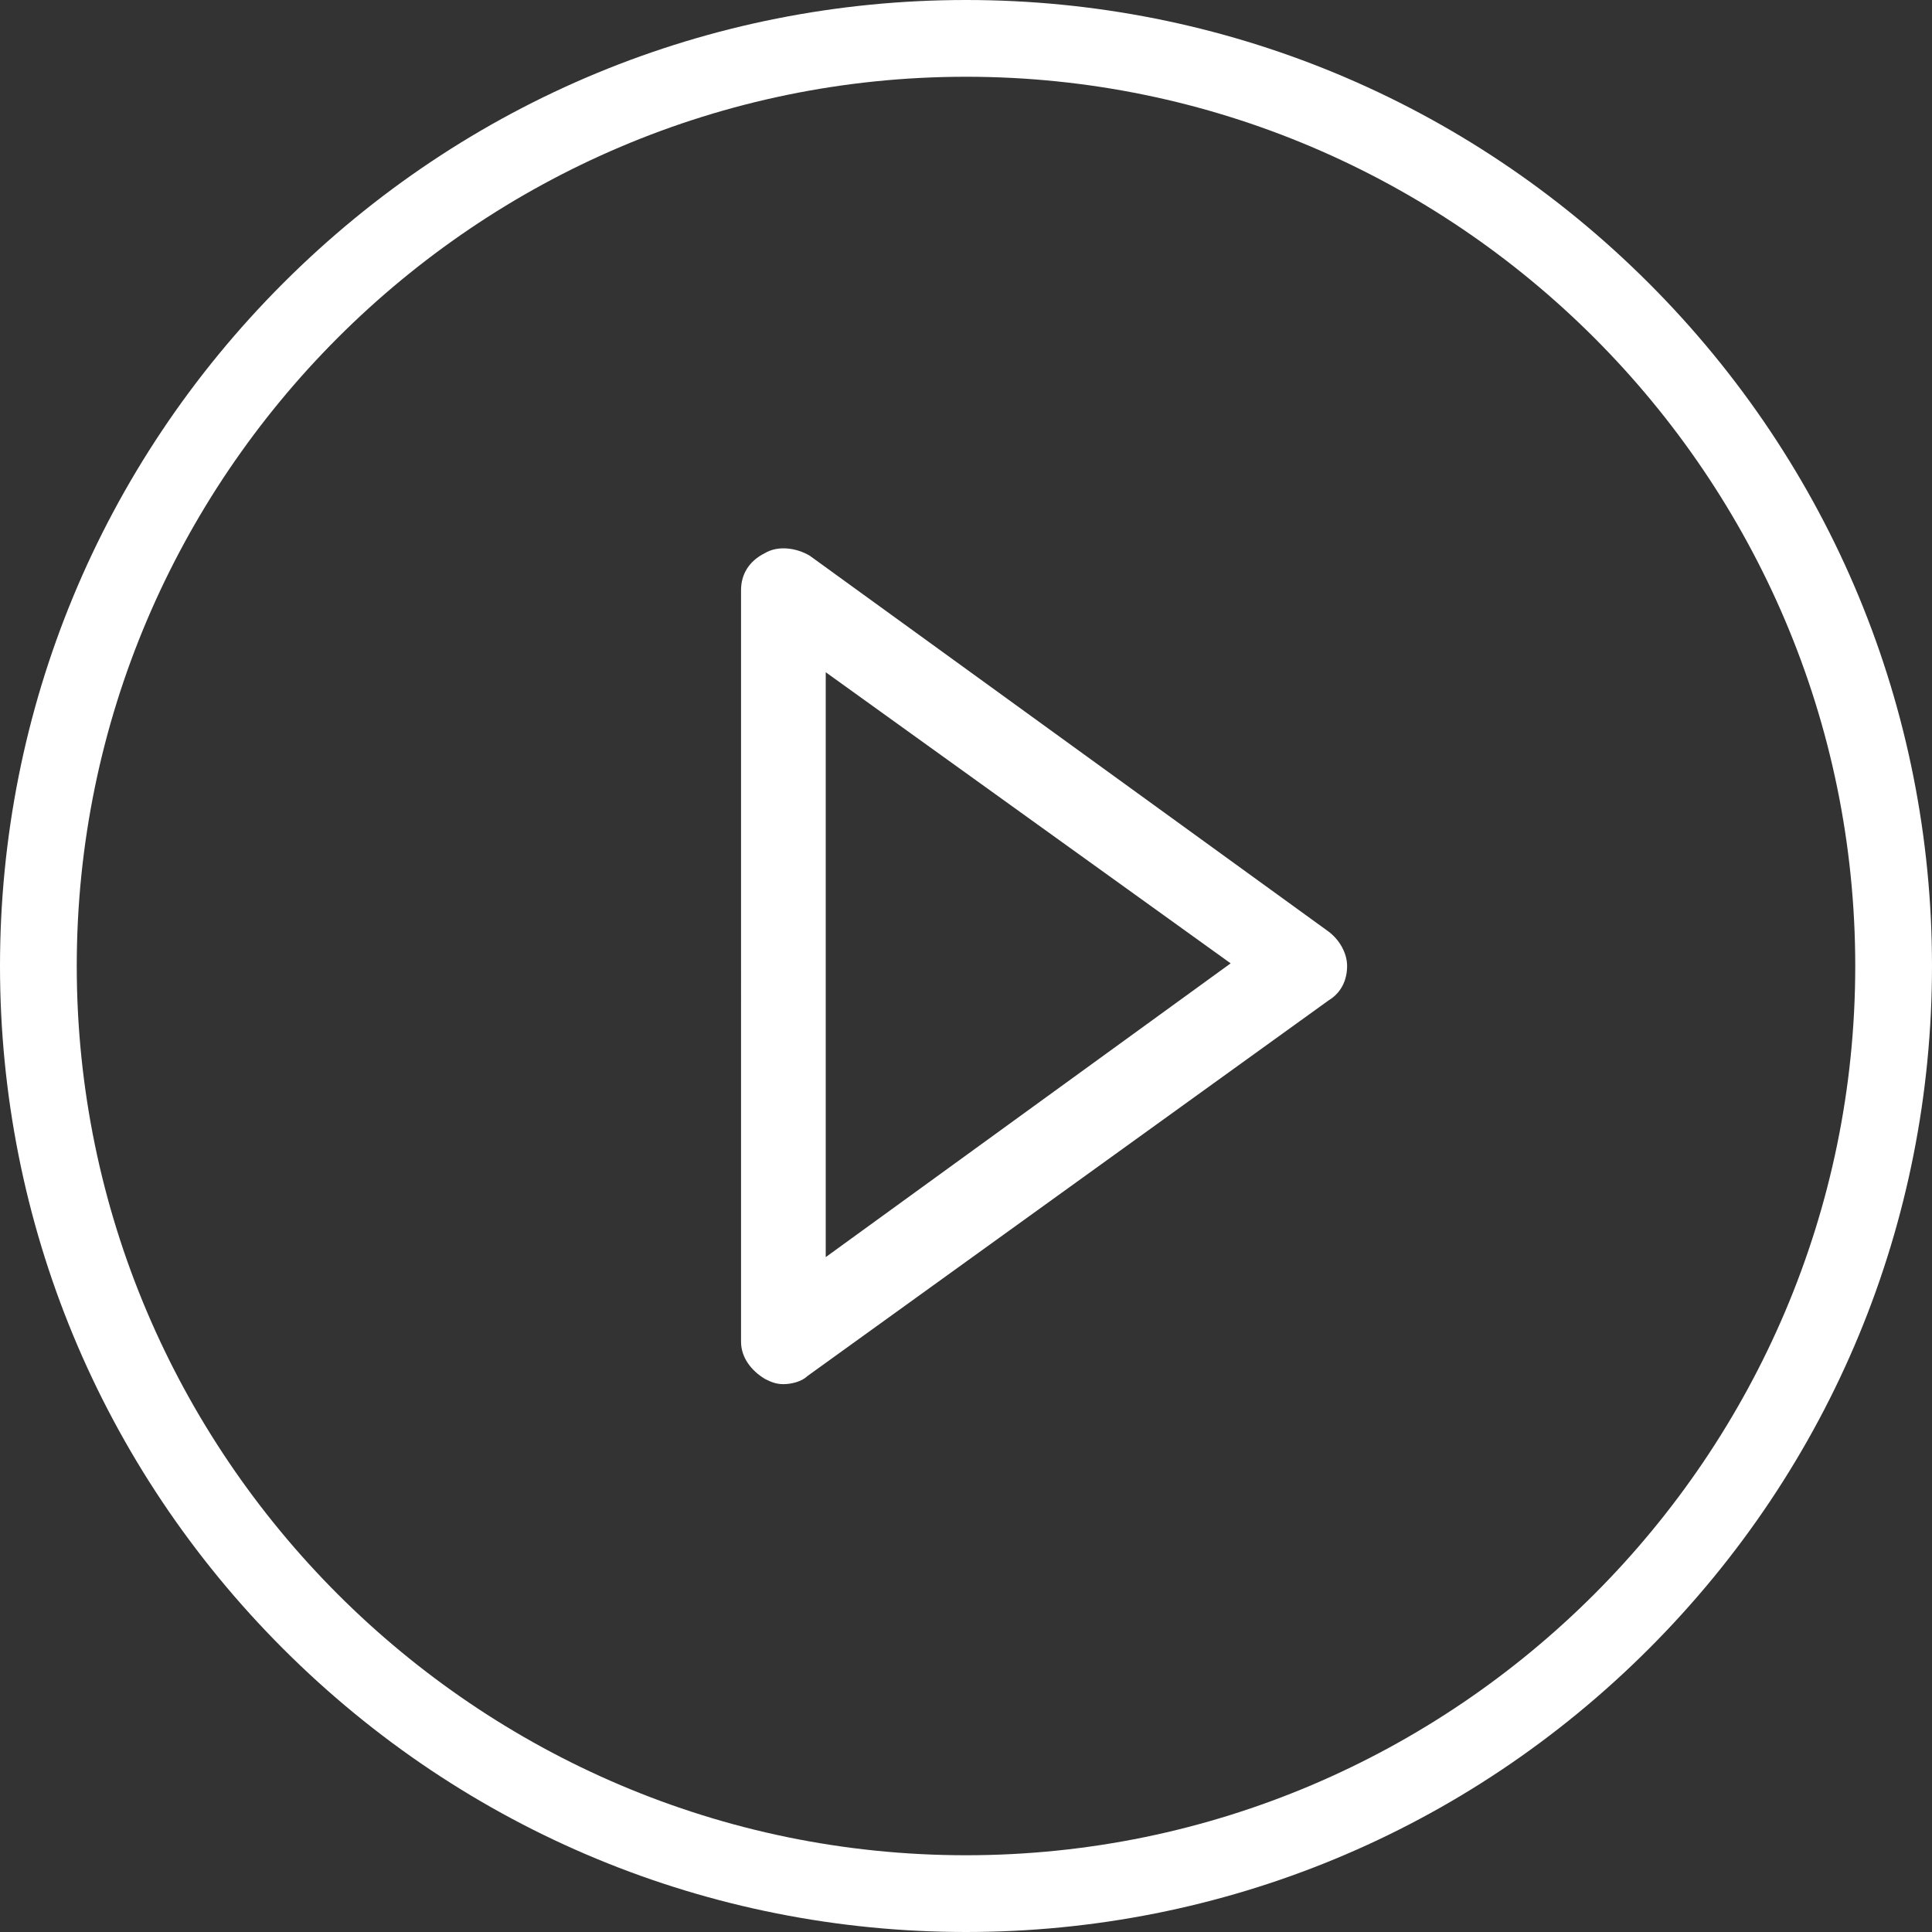 <?xml version="1.0" encoding="utf-8"?>
<!-- Generator: Adobe Illustrator 21.1.0, SVG Export Plug-In . SVG Version: 6.00 Build 0)  -->
<svg version="1.1" id="Layer_1" xmlns="http://www.w3.org/2000/svg" xmlns:xlink="http://www.w3.org/1999/xlink" x="0px" y="0px"
	 width="73px" height="73px" viewBox="0 0 73 73" style="enable-background:new 0 0 73 73;" xml:space="preserve">
<rect x="0" y="0" width="73" height="73" fill="#333333" stroke="none"/>
<style type="text/css">
	.st0{clip-path:url(#SVGID_2_);}
	.st1{fill:#FFFFFF;}
</style>
<g>
	<defs>
		<rect id="SVGID_1_" width="73" height="73"/>
	</defs>
	<clipPath id="SVGID_2_">
		<use xlink:href="#SVGID_1_"  style="overflow:visible;"/>
	</clipPath>
	<g class="st0">
		<path class="st1" d="M36.5,73c-9.7,0-18.9-3.8-25.8-10.7C3.8,55.4,0,46.2,0,36.5c0-9.7,3.8-18.9,10.7-25.8C17.6,3.8,26.8,0,36.5,0
			c9.7,0,18.9,3.8,25.8,10.7C69.2,17.6,73,26.8,73,36.5c0,9.7-3.8,18.9-10.7,25.8C55.4,69.2,46.2,73,36.5,73 M36.5,2.9
			C18,2.9,2.9,18,2.9,36.5S18,70.1,36.5,70.1S70.1,55,70.1,36.5S55,2.9,36.5,2.9"/>
	</g>
	<g class="st0">
		<path class="st1" d="M29.6,51.8c-0.2,0-0.3,0-0.5-0.1c-0.4-0.2-0.6-0.6-0.6-1V22.3c0-0.4,0.2-0.8,0.6-1c0.2-0.1,0.3-0.1,0.5-0.1
			c0.2,0,0.5,0.1,0.6,0.2l19.6,14.2c0.3,0.2,0.5,0.5,0.5,0.9s-0.2,0.7-0.5,0.9L30.2,51.6C30,51.7,29.8,51.8,29.6,51.8 M30.7,48.5
			l16.7-12l-16.7-12V48.5z"/>
	</g>
	<g class="st0">
		<path class="st1" d="M29.6,52.3c-0.3,0-0.5-0.1-0.7-0.2c-0.5-0.3-0.9-0.8-0.9-1.4V22.3c0-0.6,0.3-1.1,0.9-1.4
			c0.5-0.3,1.2-0.2,1.7,0.1l19.6,14.2c0.4,0.3,0.7,0.8,0.7,1.3s-0.2,1-0.7,1.3L30.5,52C30.3,52.2,29.9,52.3,29.6,52.3z M29.6,21.7
			c-0.1,0-0.2,0-0.3,0.1c-0.2,0.1-0.3,0.3-0.3,0.5v28.4c0,0.2,0.1,0.4,0.3,0.5c0.2,0.1,0.4,0.1,0.6,0L49.6,37
			c0.2-0.1,0.2-0.3,0.2-0.5s-0.1-0.4-0.2-0.5L29.9,21.8C29.8,21.8,29.7,21.7,29.6,21.7z M30.2,49.5v-26l18,13L30.2,49.5z M31.2,25.4
			v22.1l15.3-11.1L31.2,25.4z"/>
	</g>
</g>
</svg>
